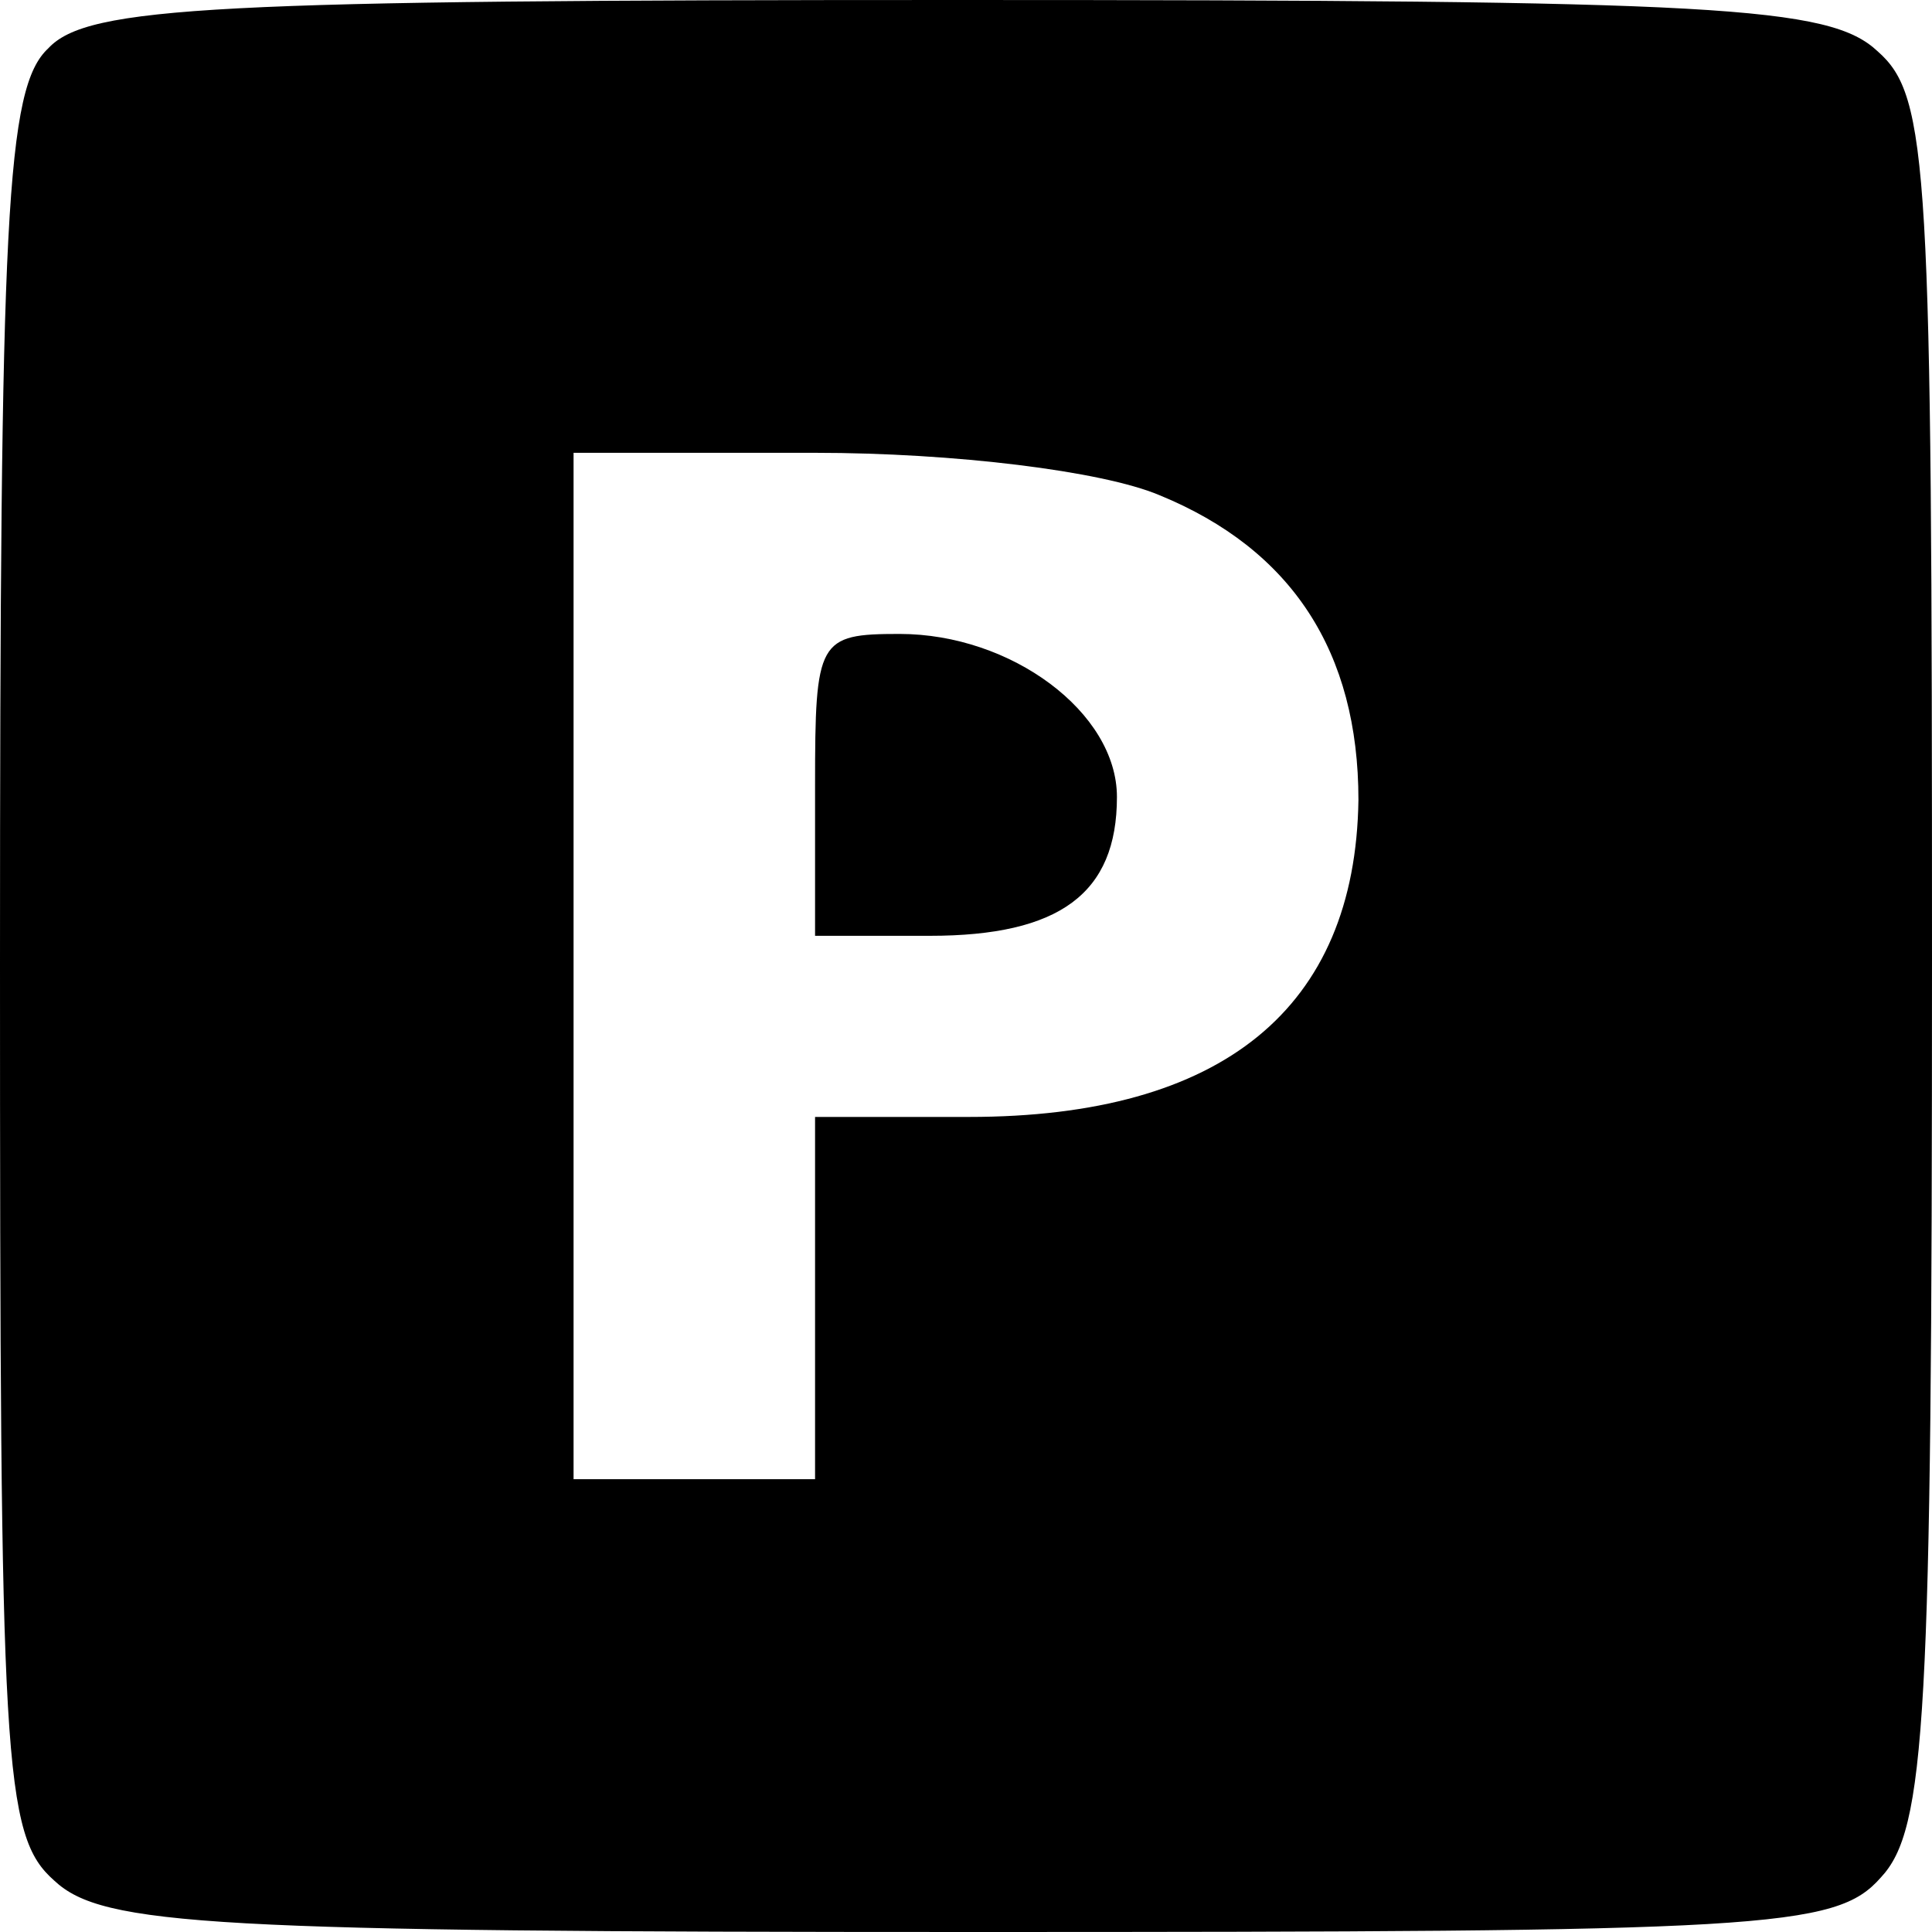 <svg xmlns="http://www.w3.org/2000/svg" width="85.333" height="85.333" version="1.0" viewBox="0 0 64 64"><path d="M1.6 1.6C.2 2.9 0 7.1 0 31.9c0 26.6.1 28.9 1.8 30.4C3.4 63.8 7 64 32.2 64c26.3 0 28.6-.1 30.1-1.8C63.8 60.6 64 57 64 31.8c0-26.3-.1-28.6-1.8-30.1C60.6.2 57 0 31.7 0 7.1 0 2.9.2 1.6 1.6zm36.8 14.8c4.4 1.8 6.6 5.2 6.6 10.1-.1 6.9-4.5 10.5-12.9 10.5H27v12h-8V15h8c4.6 0 9.5.6 11.4 1.4z"/><path d="M27 26v5h3.8c4.3 0 6.2-1.4 6.2-4.6 0-2.8-3.5-5.4-7.2-5.4-2.7 0-2.8.2-2.8 5z"/></svg>

